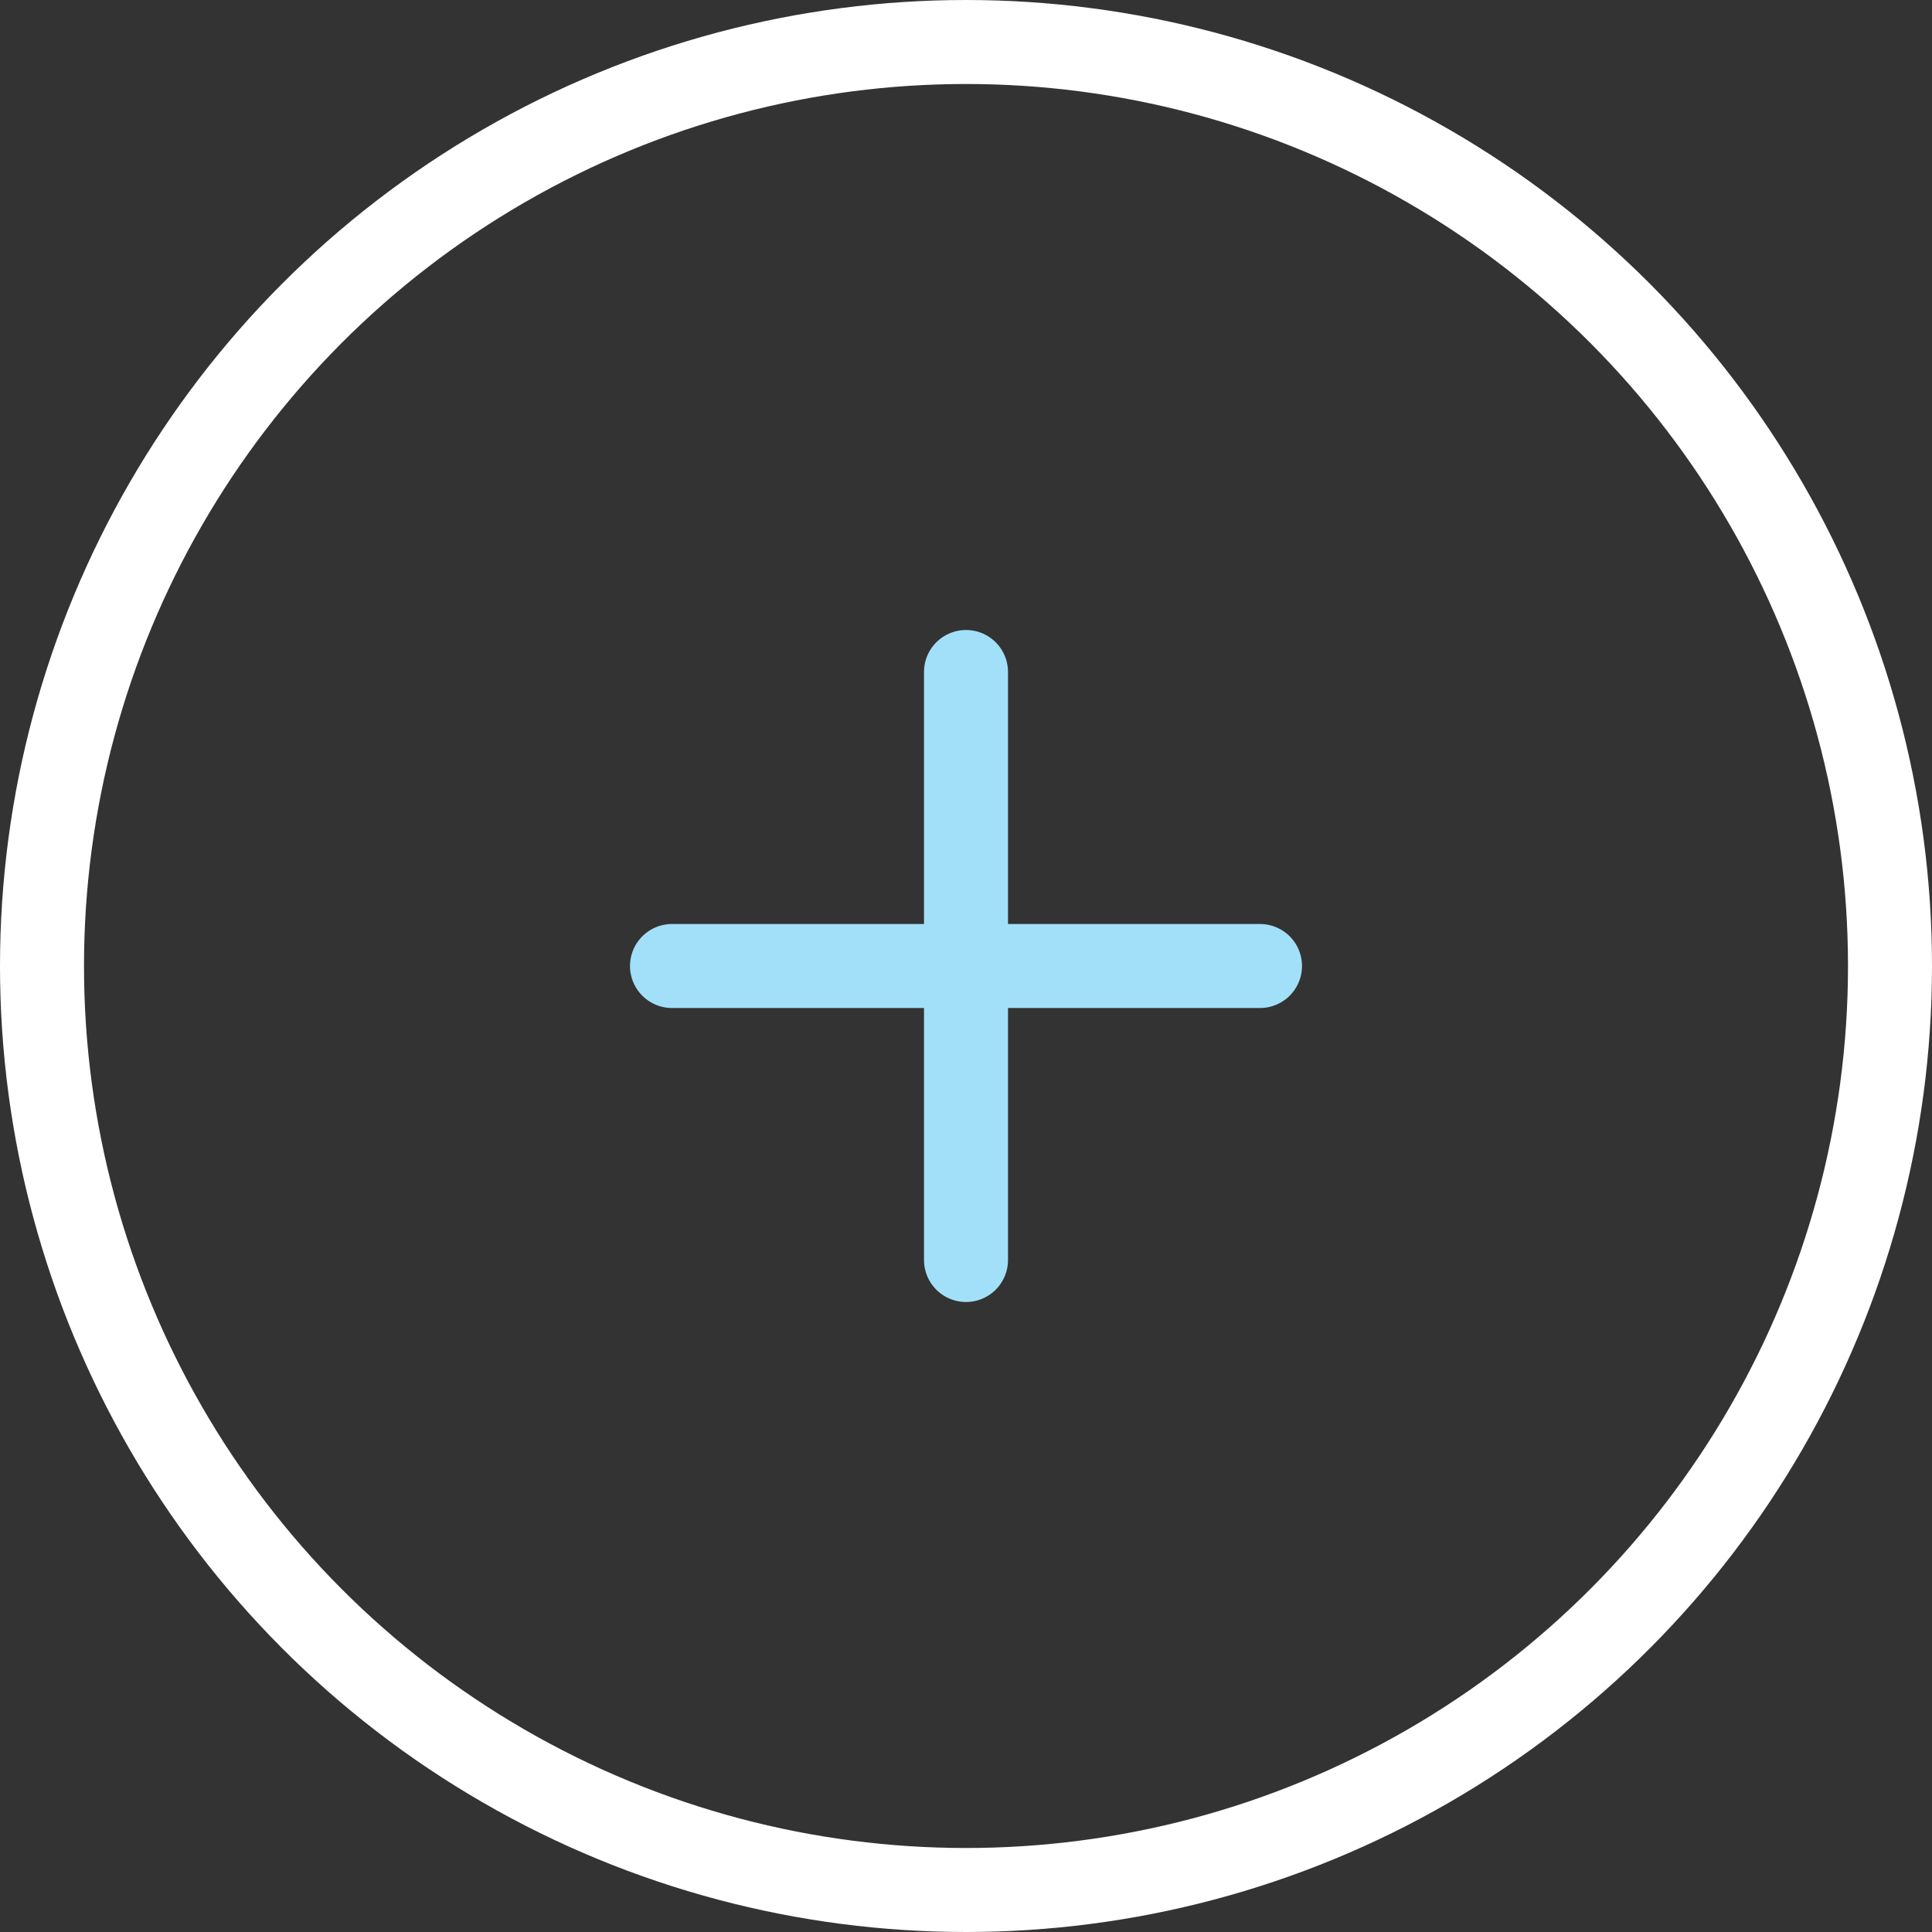 <svg width="46" height="46" viewBox="0 0 46 46" fill="none" xmlns="http://www.w3.org/2000/svg">
<rect x="0" y="0" width="46" height="46" fill="#333333" stroke="none"/>
<path d="M16 23H30M23 16V30" stroke="#A2E0FA" stroke-width="2" stroke-linecap="round" stroke-linejoin="round"/>
<circle cx="23" cy="23" r="22" stroke="white" stroke-width="2"/>
</svg>
